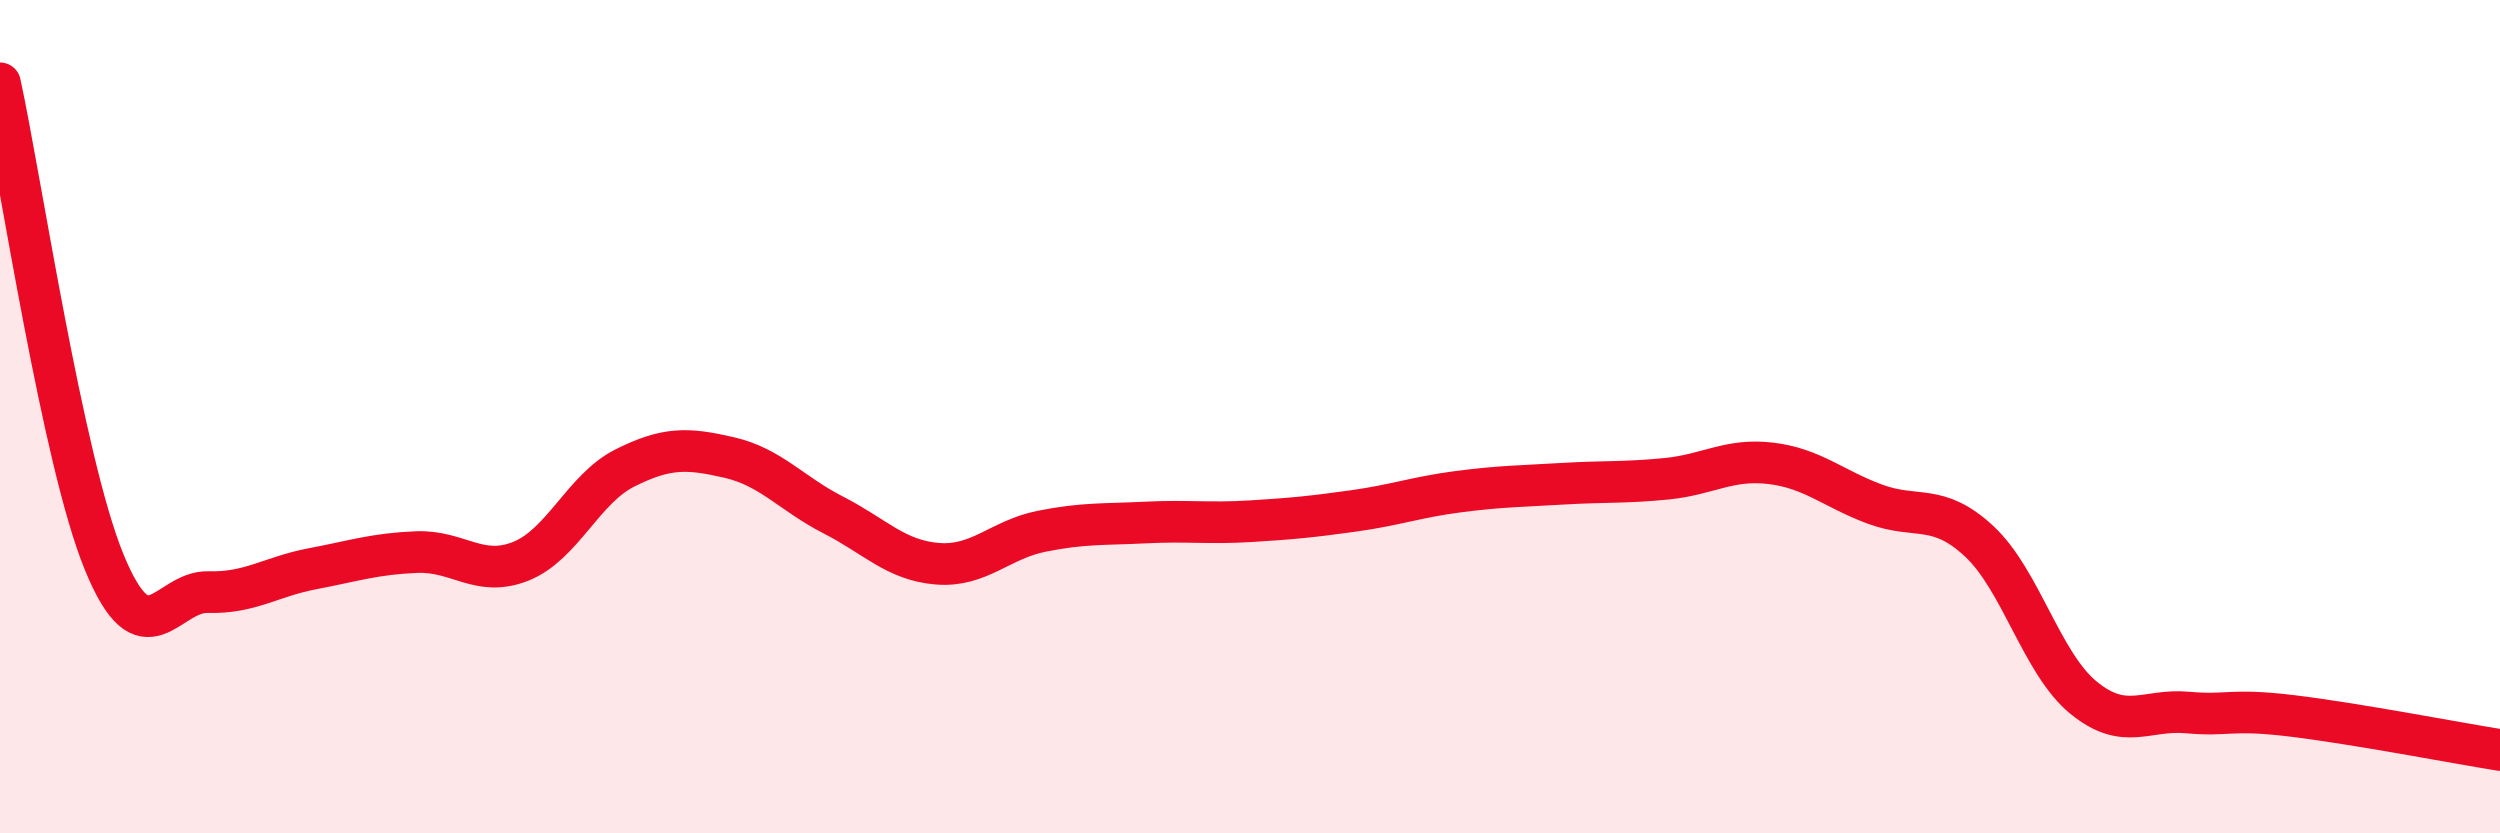 
    <svg width="60" height="20" viewBox="0 0 60 20" xmlns="http://www.w3.org/2000/svg">
      <path
        d="M 0,2 C 0.5,4.3 1.5,11.05 2.5,13.49 C 3.5,15.93 4,14.18 5,14.21 C 6,14.24 6.5,13.84 7.5,13.65 C 8.5,13.46 9,13.29 10,13.25 C 11,13.21 11.5,13.87 12.5,13.47 C 13.5,13.07 14,11.73 15,11.23 C 16,10.73 16.5,10.75 17.5,10.98 C 18.5,11.21 19,11.85 20,12.36 C 21,12.87 21.5,13.45 22.5,13.53 C 23.5,13.61 24,12.95 25,12.75 C 26,12.55 26.5,12.59 27.5,12.54 C 28.5,12.49 29,12.57 30,12.51 C 31,12.45 31.5,12.4 32.5,12.26 C 33.5,12.12 34,11.93 35,11.8 C 36,11.67 36.5,11.67 37.5,11.61 C 38.5,11.55 39,11.59 40,11.49 C 41,11.39 41.5,11 42.5,11.12 C 43.5,11.24 44,11.73 45,12.1 C 46,12.47 46.5,12.06 47.5,12.99 C 48.5,13.92 49,15.92 50,16.74 C 51,17.56 51.5,17.01 52.5,17.1 C 53.5,17.19 53.5,17 55,17.18 C 56.5,17.36 59,17.84 60,18L60 20L0 20Z"
        fill="#EB0A25"
        opacity="0.1"
        stroke-linecap="round"
        stroke-linejoin="round"
      />
      <path
        d="M 0,2 C 0.5,4.3 1.5,11.05 2.5,13.49 C 3.5,15.93 4,14.18 5,14.21 C 6,14.24 6.5,13.84 7.5,13.65 C 8.5,13.46 9,13.29 10,13.25 C 11,13.21 11.5,13.87 12.5,13.47 C 13.5,13.07 14,11.73 15,11.23 C 16,10.73 16.5,10.75 17.5,10.98 C 18.5,11.21 19,11.85 20,12.36 C 21,12.87 21.5,13.45 22.5,13.53 C 23.5,13.61 24,12.95 25,12.75 C 26,12.55 26.5,12.59 27.5,12.54 C 28.5,12.49 29,12.57 30,12.51 C 31,12.45 31.5,12.4 32.5,12.26 C 33.5,12.12 34,11.93 35,11.8 C 36,11.67 36.5,11.67 37.5,11.61 C 38.5,11.55 39,11.59 40,11.49 C 41,11.39 41.5,11 42.5,11.12 C 43.5,11.24 44,11.73 45,12.1 C 46,12.47 46.5,12.06 47.5,12.99 C 48.5,13.92 49,15.92 50,16.74 C 51,17.56 51.5,17.01 52.5,17.1 C 53.5,17.19 53.5,17 55,17.18 C 56.5,17.36 59,17.84 60,18"
        stroke="#EB0A25"
        stroke-width="1"
        fill="none"
        stroke-linecap="round"
        stroke-linejoin="round"
      />
    </svg>
  